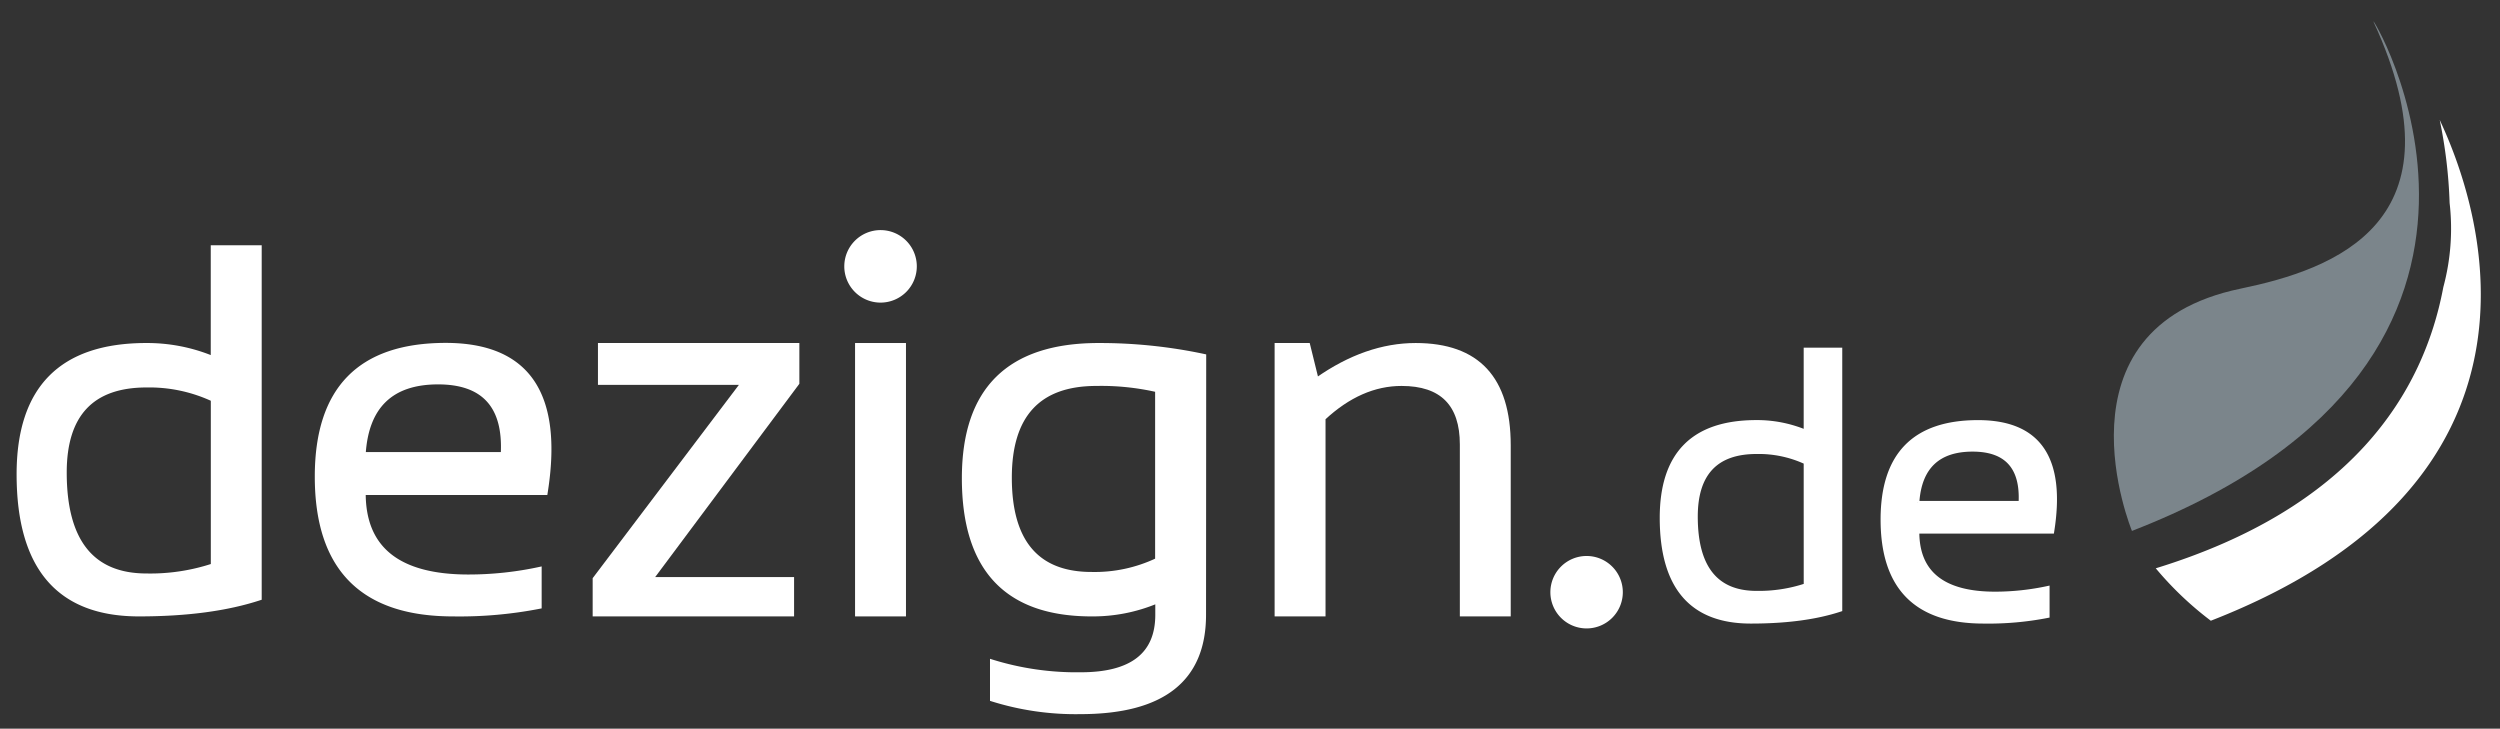 <svg id="logo_plain" data-name="logo plain" xmlns="http://www.w3.org/2000/svg" viewBox="0 0 757.17 220.7"><rect x="0" y="0" width="757.17" height="220.7" fill="#333333" stroke="none"/><defs><style>.cls-1,.cls-3,.cls-4{fill:#fff;}.cls-2{fill:#7b858b;}.cls-3,.cls-4{stroke:#fff;}.cls-4{stroke-miterlimit:10;}</style></defs><title>Zeichenfläche 3</title><path class="cls-1" d="M643.71,153.73a47.48,47.48,0,0,1,3.16-12.44A16.91,16.91,0,0,0,643.71,153.73Zm95.2-117.4a146.31,146.31,0,0,1,3,25.14A68.25,68.25,0,0,1,740,87c-6.11,32.46-28,66.95-87.09,85.12A100.92,100.92,0,0,0,669.59,188C776.63,146.3,752.82,65.83,738.91,36.33Z"/><path class="cls-2" d="M645.7,160.8s-25.34-61.33,32.91-73.38c28.22-5.85,68.28-20,40.3-80.72C716.28,1,782.43,107.68,645.7,160.8Z"/><path class="cls-3" d="M78.76,181.28q-14.88,4.91-36.69,4.91-36.54,0-36.54-42.54,0-39.25,38.8-39.26a52.05,52.05,0,0,1,20,3.89V74.78H78.76ZM64.35,121.06a45.47,45.47,0,0,0-19.95-4.21q-24.69,0-24.69,26.26,0,31.08,24.69,31.08a60.43,60.43,0,0,0,19.95-3Z"/><path class="cls-3" d="M165.34,149.42H110.26q0,25.08,31.63,25.08a102.28,102.28,0,0,0,21.66-2.33v11.68a126.82,126.82,0,0,1-26.34,2.34q-41.37,0-41.37-41.84,0-40,39.19-40Q172.59,104.39,165.34,149.42Zm-55.08-12h41.91q1.1-21.49-19.48-21.5Q111.66,115.92,110.26,137.42Z"/><path class="cls-3" d="M181.6,104.39h60v11.68l-44.17,59.21H240v10.91h-60V175.28l44.79-59.21H181.6Z"/><path class="cls-3" d="M273.89,104.39v81.8H259.47v-81.8Z"/><path class="cls-3" d="M364.77,186.19q0,29.61-37.63,29.6a84.55,84.55,0,0,1-26.8-3.89V200.21a86.44,86.44,0,0,0,27,3.9q23.07,0,23.06-17.92v-3.9a50.11,50.11,0,0,1-19.78,3.9q-38.81,0-38.8-41.37,0-40.42,40.9-40.43a151.85,151.85,0,0,1,32.1,3.35Zm-14.42-67.93a75.81,75.81,0,0,0-18.3-1.87q-26.1,0-26.1,28.28,0,29.06,24.69,29.06a43.92,43.92,0,0,0,19.71-4.21Z"/><path class="cls-3" d="M386.54,186.19v-81.8h9.74l2.57,10.44q14.88-10.44,29.92-10.44,28.28,0,28.28,30.46v51.34H442.64V134.62q0-18.24-18.16-18.23-12.37,0-23.52,10.36v59.44Z"/><path class="cls-4" d="M277.17,80.66A10.48,10.48,0,1,1,266.7,70.19,10.47,10.47,0,0,1,277.17,80.66Z"/><path class="cls-3" d="M557.46,184.72q-11,3.65-27.2,3.64-27.07,0-27.08-31.53,0-29.1,28.76-29.1a38.4,38.4,0,0,1,14.84,2.89V105.79h10.68Zm-10.68-44.63A33.62,33.62,0,0,0,532,137q-18.3,0-18.3,19.46,0,23,18.3,23a44.89,44.89,0,0,0,14.79-2.25Z"/><path class="cls-3" d="M621.63,161.11H580.8q0,18.58,23.45,18.59a76.18,76.18,0,0,0,16-1.73v8.66a93.69,93.69,0,0,1-19.52,1.73q-30.66,0-30.66-31,0-29.61,29-29.62Q627,127.73,621.63,161.11Zm-40.83-8.9h31.07q.81-15.93-14.43-15.93Q581.84,136.28,580.8,152.21Z"/><path class="cls-4" d="M491,179.36a10.47,10.47,0,1,1-10.47-10.47A10.47,10.47,0,0,1,491,179.36Z"/></svg>